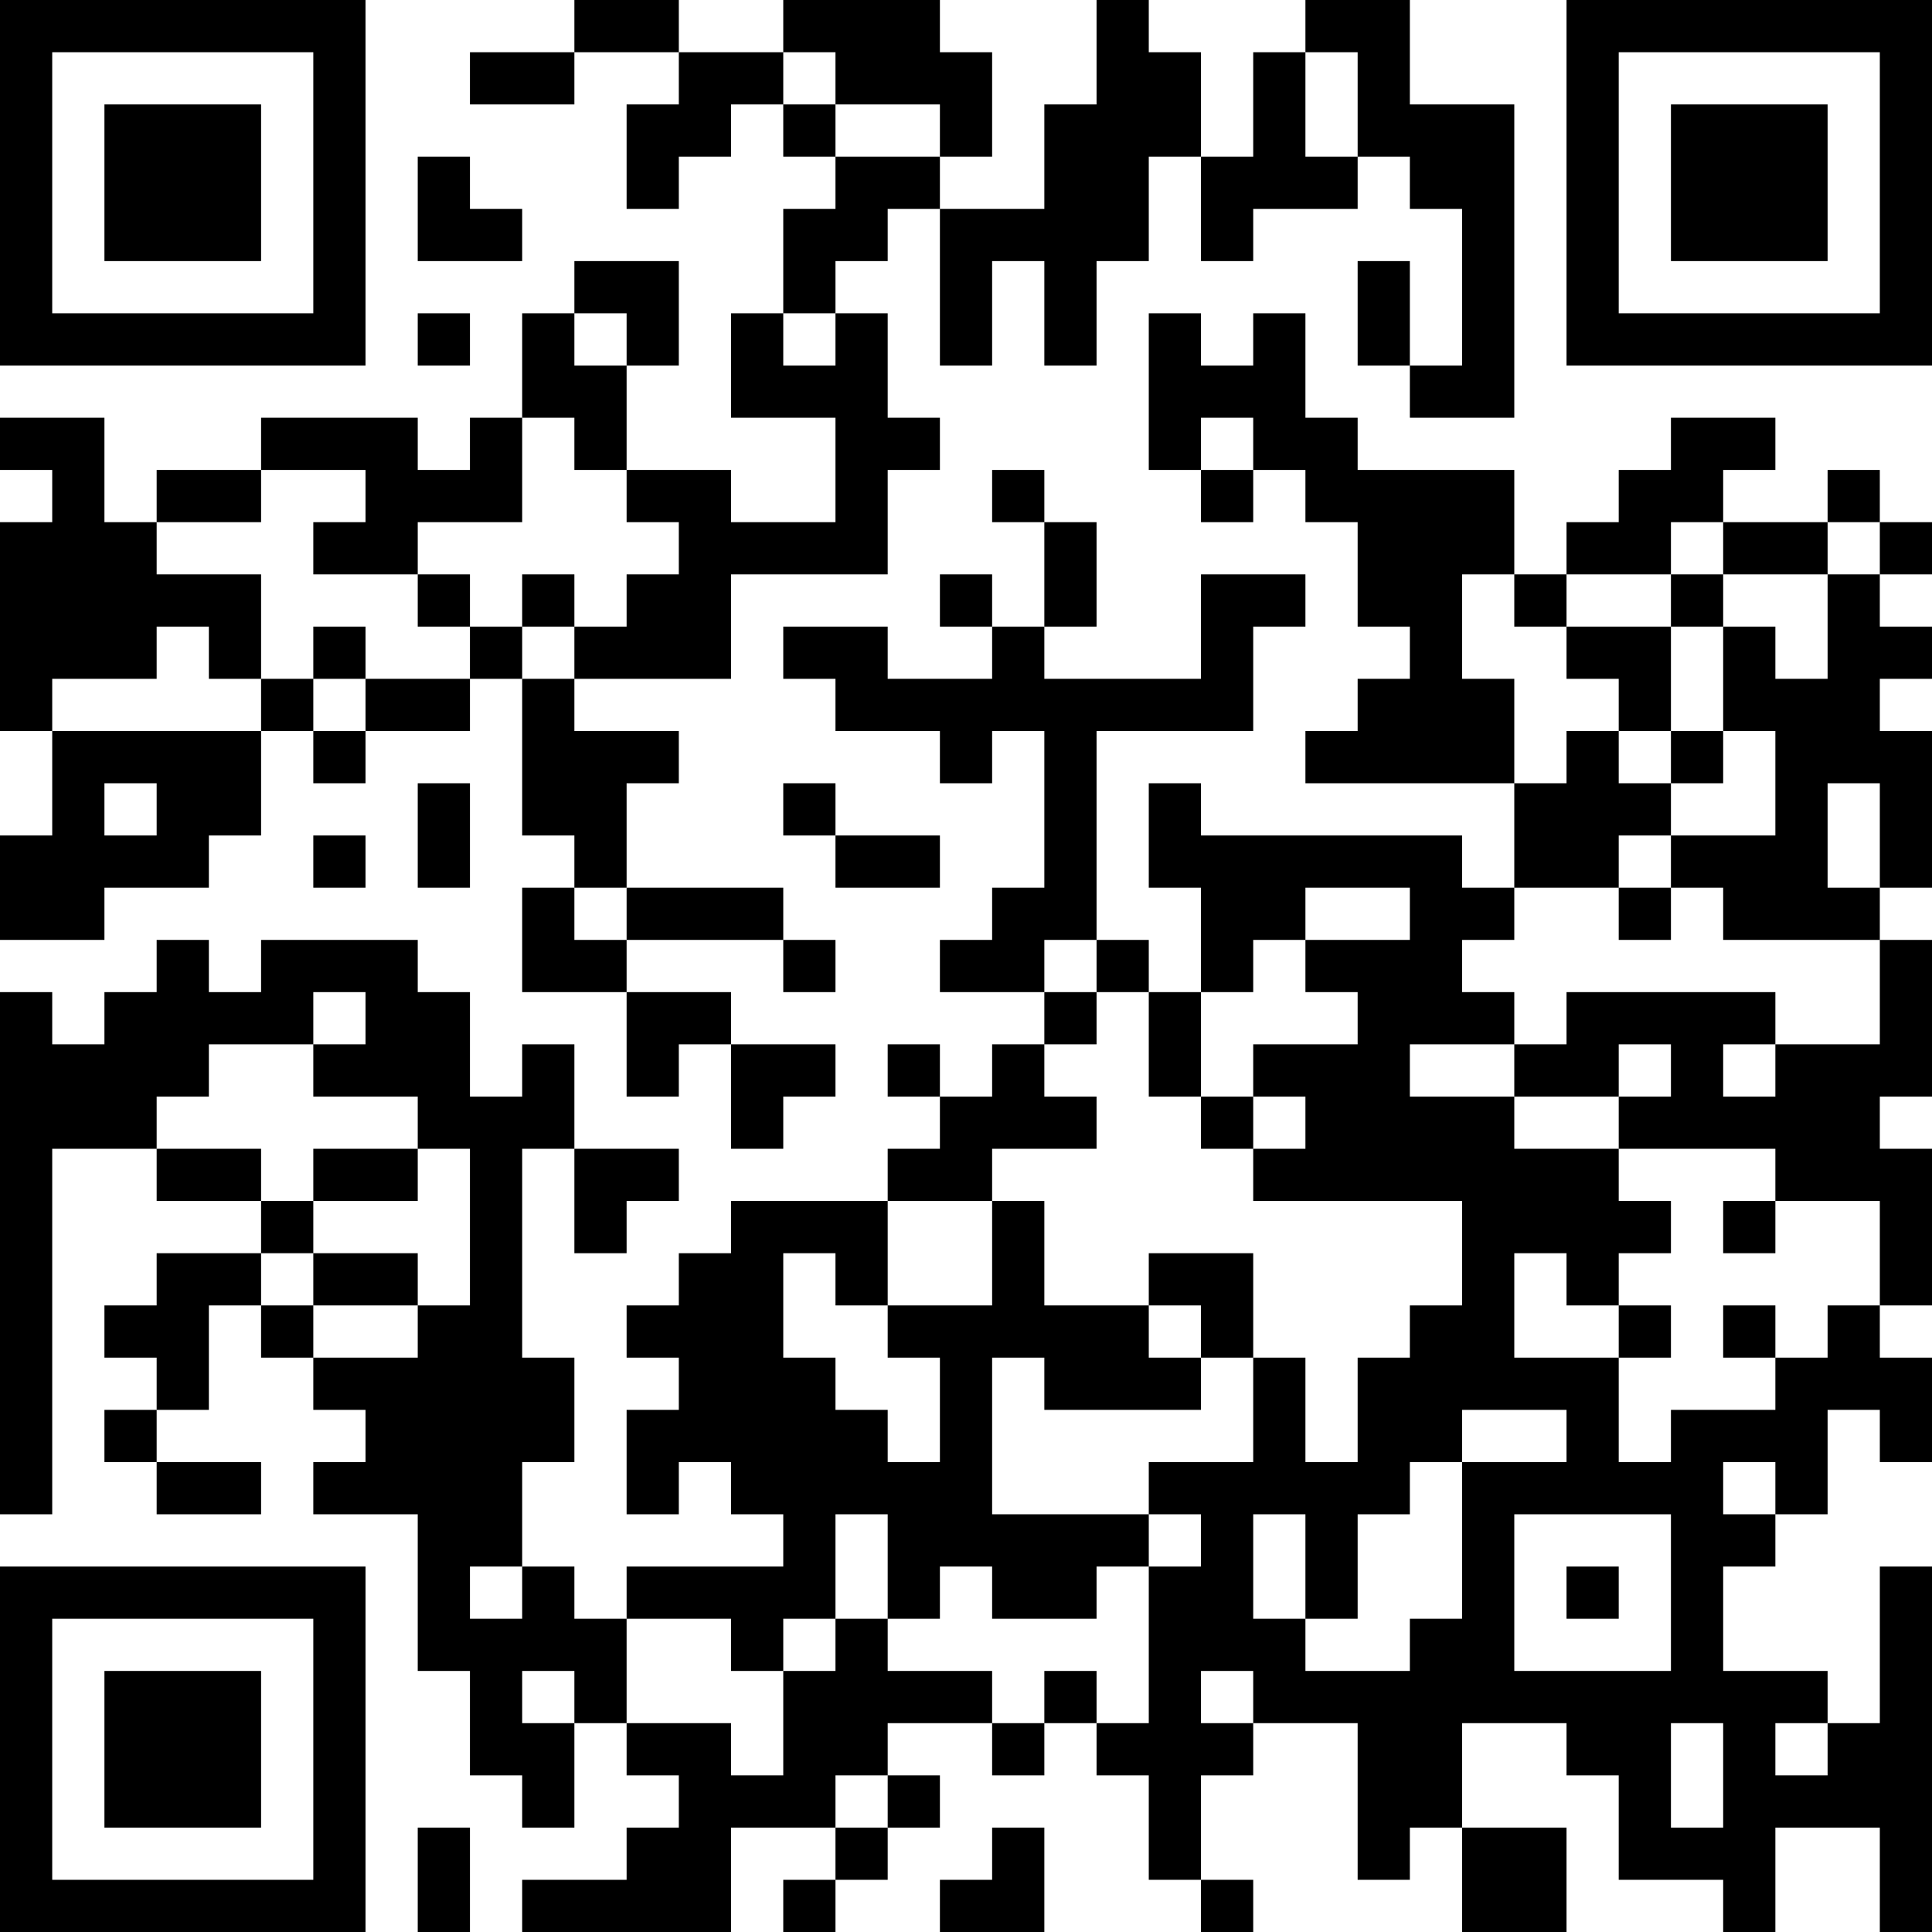 <?xml version="1.0" encoding="UTF-8"?>
<svg xmlns="http://www.w3.org/2000/svg" version="1.1" width="400" height="400" viewBox="0 0 400 400"><rect x="0" y="0" width="400" height="400" fill="#ffffff"/><g transform="scale(10.811)"><g transform="translate(0,0)"><path fill-rule="evenodd" d="M11 0L11 1L9 1L9 2L11 2L11 1L13 1L13 2L12 2L12 4L13 4L13 3L14 3L14 2L15 2L15 3L16 3L16 4L15 4L15 6L14 6L14 8L16 8L16 10L14 10L14 9L12 9L12 7L13 7L13 5L11 5L11 6L10 6L10 8L9 8L9 9L8 9L8 8L5 8L5 9L3 9L3 10L2 10L2 8L0 8L0 9L1 9L1 10L0 10L0 14L1 14L1 16L0 16L0 18L2 18L2 17L4 17L4 16L5 16L5 14L6 14L6 15L7 15L7 14L9 14L9 13L10 13L10 16L11 16L11 17L10 17L10 19L12 19L12 21L13 21L13 20L14 20L14 22L15 22L15 21L16 21L16 20L14 20L14 19L12 19L12 18L15 18L15 19L16 19L16 18L15 18L15 17L12 17L12 15L13 15L13 14L11 14L11 13L14 13L14 11L17 11L17 9L18 9L18 8L17 8L17 6L16 6L16 5L17 5L17 4L18 4L18 7L19 7L19 5L20 5L20 7L21 7L21 5L22 5L22 3L23 3L23 5L24 5L24 4L26 4L26 3L27 3L27 4L28 4L28 7L27 7L27 5L26 5L26 7L27 7L27 8L29 8L29 2L27 2L27 0L25 0L25 1L24 1L24 3L23 3L23 1L22 1L22 0L21 0L21 2L20 2L20 4L18 4L18 3L19 3L19 1L18 1L18 0L15 0L15 1L13 1L13 0ZM15 1L15 2L16 2L16 3L18 3L18 2L16 2L16 1ZM25 1L25 3L26 3L26 1ZM8 3L8 5L10 5L10 4L9 4L9 3ZM8 6L8 7L9 7L9 6ZM11 6L11 7L12 7L12 6ZM15 6L15 7L16 7L16 6ZM22 6L22 9L23 9L23 10L24 10L24 9L25 9L25 10L26 10L26 12L27 12L27 13L26 13L26 14L25 14L25 15L29 15L29 17L28 17L28 16L23 16L23 15L22 15L22 17L23 17L23 19L22 19L22 18L21 18L21 14L24 14L24 12L25 12L25 11L23 11L23 13L20 13L20 12L21 12L21 10L20 10L20 9L19 9L19 10L20 10L20 12L19 12L19 11L18 11L18 12L19 12L19 13L17 13L17 12L15 12L15 13L16 13L16 14L18 14L18 15L19 15L19 14L20 14L20 17L19 17L19 18L18 18L18 19L20 19L20 20L19 20L19 21L18 21L18 20L17 20L17 21L18 21L18 22L17 22L17 23L14 23L14 24L13 24L13 25L12 25L12 26L13 26L13 27L12 27L12 29L13 29L13 28L14 28L14 29L15 29L15 30L12 30L12 31L11 31L11 30L10 30L10 28L11 28L11 26L10 26L10 22L11 22L11 24L12 24L12 23L13 23L13 22L11 22L11 20L10 20L10 21L9 21L9 19L8 19L8 18L5 18L5 19L4 19L4 18L3 18L3 19L2 19L2 20L1 20L1 19L0 19L0 29L1 29L1 22L3 22L3 23L5 23L5 24L3 24L3 25L2 25L2 26L3 26L3 27L2 27L2 28L3 28L3 29L5 29L5 28L3 28L3 27L4 27L4 25L5 25L5 26L6 26L6 27L7 27L7 28L6 28L6 29L8 29L8 32L9 32L9 34L10 34L10 35L11 35L11 33L12 33L12 34L13 34L13 35L12 35L12 36L10 36L10 37L14 37L14 35L16 35L16 36L15 36L15 37L16 37L16 36L17 36L17 35L18 35L18 34L17 34L17 33L19 33L19 34L20 34L20 33L21 33L21 34L22 34L22 36L23 36L23 37L24 37L24 36L23 36L23 34L24 34L24 33L26 33L26 36L27 36L27 35L28 35L28 37L30 37L30 35L28 35L28 33L30 33L30 34L31 34L31 36L33 36L33 37L34 37L34 35L36 35L36 37L37 37L37 30L36 30L36 33L35 33L35 32L33 32L33 30L34 30L34 29L35 29L35 27L36 27L36 28L37 28L37 26L36 26L36 25L37 25L37 22L36 22L36 21L37 21L37 18L36 18L36 17L37 17L37 14L36 14L36 13L37 13L37 12L36 12L36 11L37 11L37 10L36 10L36 9L35 9L35 10L33 10L33 9L34 9L34 8L32 8L32 9L31 9L31 10L30 10L30 11L29 11L29 9L26 9L26 8L25 8L25 6L24 6L24 7L23 7L23 6ZM10 8L10 10L8 10L8 11L6 11L6 10L7 10L7 9L5 9L5 10L3 10L3 11L5 11L5 13L4 13L4 12L3 12L3 13L1 13L1 14L5 14L5 13L6 13L6 14L7 14L7 13L9 13L9 12L10 12L10 13L11 13L11 12L12 12L12 11L13 11L13 10L12 10L12 9L11 9L11 8ZM23 8L23 9L24 9L24 8ZM32 10L32 11L30 11L30 12L29 12L29 11L28 11L28 13L29 13L29 15L30 15L30 14L31 14L31 15L32 15L32 16L31 16L31 17L29 17L29 18L28 18L28 19L29 19L29 20L27 20L27 21L29 21L29 22L31 22L31 23L32 23L32 24L31 24L31 25L30 25L30 24L29 24L29 26L31 26L31 28L32 28L32 27L34 27L34 26L35 26L35 25L36 25L36 23L34 23L34 22L31 22L31 21L32 21L32 20L31 20L31 21L29 21L29 20L30 20L30 19L34 19L34 20L33 20L33 21L34 21L34 20L36 20L36 18L33 18L33 17L32 17L32 16L34 16L34 14L33 14L33 12L34 12L34 13L35 13L35 11L36 11L36 10L35 10L35 11L33 11L33 10ZM8 11L8 12L9 12L9 11ZM10 11L10 12L11 12L11 11ZM32 11L32 12L30 12L30 13L31 13L31 14L32 14L32 15L33 15L33 14L32 14L32 12L33 12L33 11ZM6 12L6 13L7 13L7 12ZM2 15L2 16L3 16L3 15ZM8 15L8 17L9 17L9 15ZM15 15L15 16L16 16L16 17L18 17L18 16L16 16L16 15ZM35 15L35 17L36 17L36 15ZM6 16L6 17L7 17L7 16ZM11 17L11 18L12 18L12 17ZM25 17L25 18L24 18L24 19L23 19L23 21L22 21L22 19L21 19L21 18L20 18L20 19L21 19L21 20L20 20L20 21L21 21L21 22L19 22L19 23L17 23L17 25L16 25L16 24L15 24L15 26L16 26L16 27L17 27L17 28L18 28L18 26L17 26L17 25L19 25L19 23L20 23L20 25L22 25L22 26L23 26L23 27L20 27L20 26L19 26L19 29L22 29L22 30L21 30L21 31L19 31L19 30L18 30L18 31L17 31L17 29L16 29L16 31L15 31L15 32L14 32L14 31L12 31L12 33L14 33L14 34L15 34L15 32L16 32L16 31L17 31L17 32L19 32L19 33L20 33L20 32L21 32L21 33L22 33L22 30L23 30L23 29L22 29L22 28L24 28L24 26L25 26L25 28L26 28L26 26L27 26L27 25L28 25L28 23L24 23L24 22L25 22L25 21L24 21L24 20L26 20L26 19L25 19L25 18L27 18L27 17ZM31 17L31 18L32 18L32 17ZM6 19L6 20L4 20L4 21L3 21L3 22L5 22L5 23L6 23L6 24L5 24L5 25L6 25L6 26L8 26L8 25L9 25L9 22L8 22L8 21L6 21L6 20L7 20L7 19ZM23 21L23 22L24 22L24 21ZM6 22L6 23L8 23L8 22ZM33 23L33 24L34 24L34 23ZM6 24L6 25L8 25L8 24ZM22 24L22 25L23 25L23 26L24 26L24 24ZM31 25L31 26L32 26L32 25ZM33 25L33 26L34 26L34 25ZM28 27L28 28L27 28L27 29L26 29L26 31L25 31L25 29L24 29L24 31L25 31L25 32L27 32L27 31L28 31L28 28L30 28L30 27ZM33 28L33 29L34 29L34 28ZM29 29L29 32L32 32L32 29ZM9 30L9 31L10 31L10 30ZM30 30L30 31L31 31L31 30ZM10 32L10 33L11 33L11 32ZM23 32L23 33L24 33L24 32ZM32 33L32 35L33 35L33 33ZM34 33L34 34L35 34L35 33ZM16 34L16 35L17 35L17 34ZM8 35L8 37L9 37L9 35ZM19 35L19 36L18 36L18 37L20 37L20 35ZM0 0L0 7L7 7L7 0ZM1 1L1 6L6 6L6 1ZM2 2L2 5L5 5L5 2ZM30 0L30 7L37 7L37 0ZM31 1L31 6L36 6L36 1ZM32 2L32 5L35 5L35 2ZM0 30L0 37L7 37L7 30ZM1 31L1 36L6 36L6 31ZM2 32L2 35L5 35L5 32Z" fill="#000000"/></g></g></svg>
